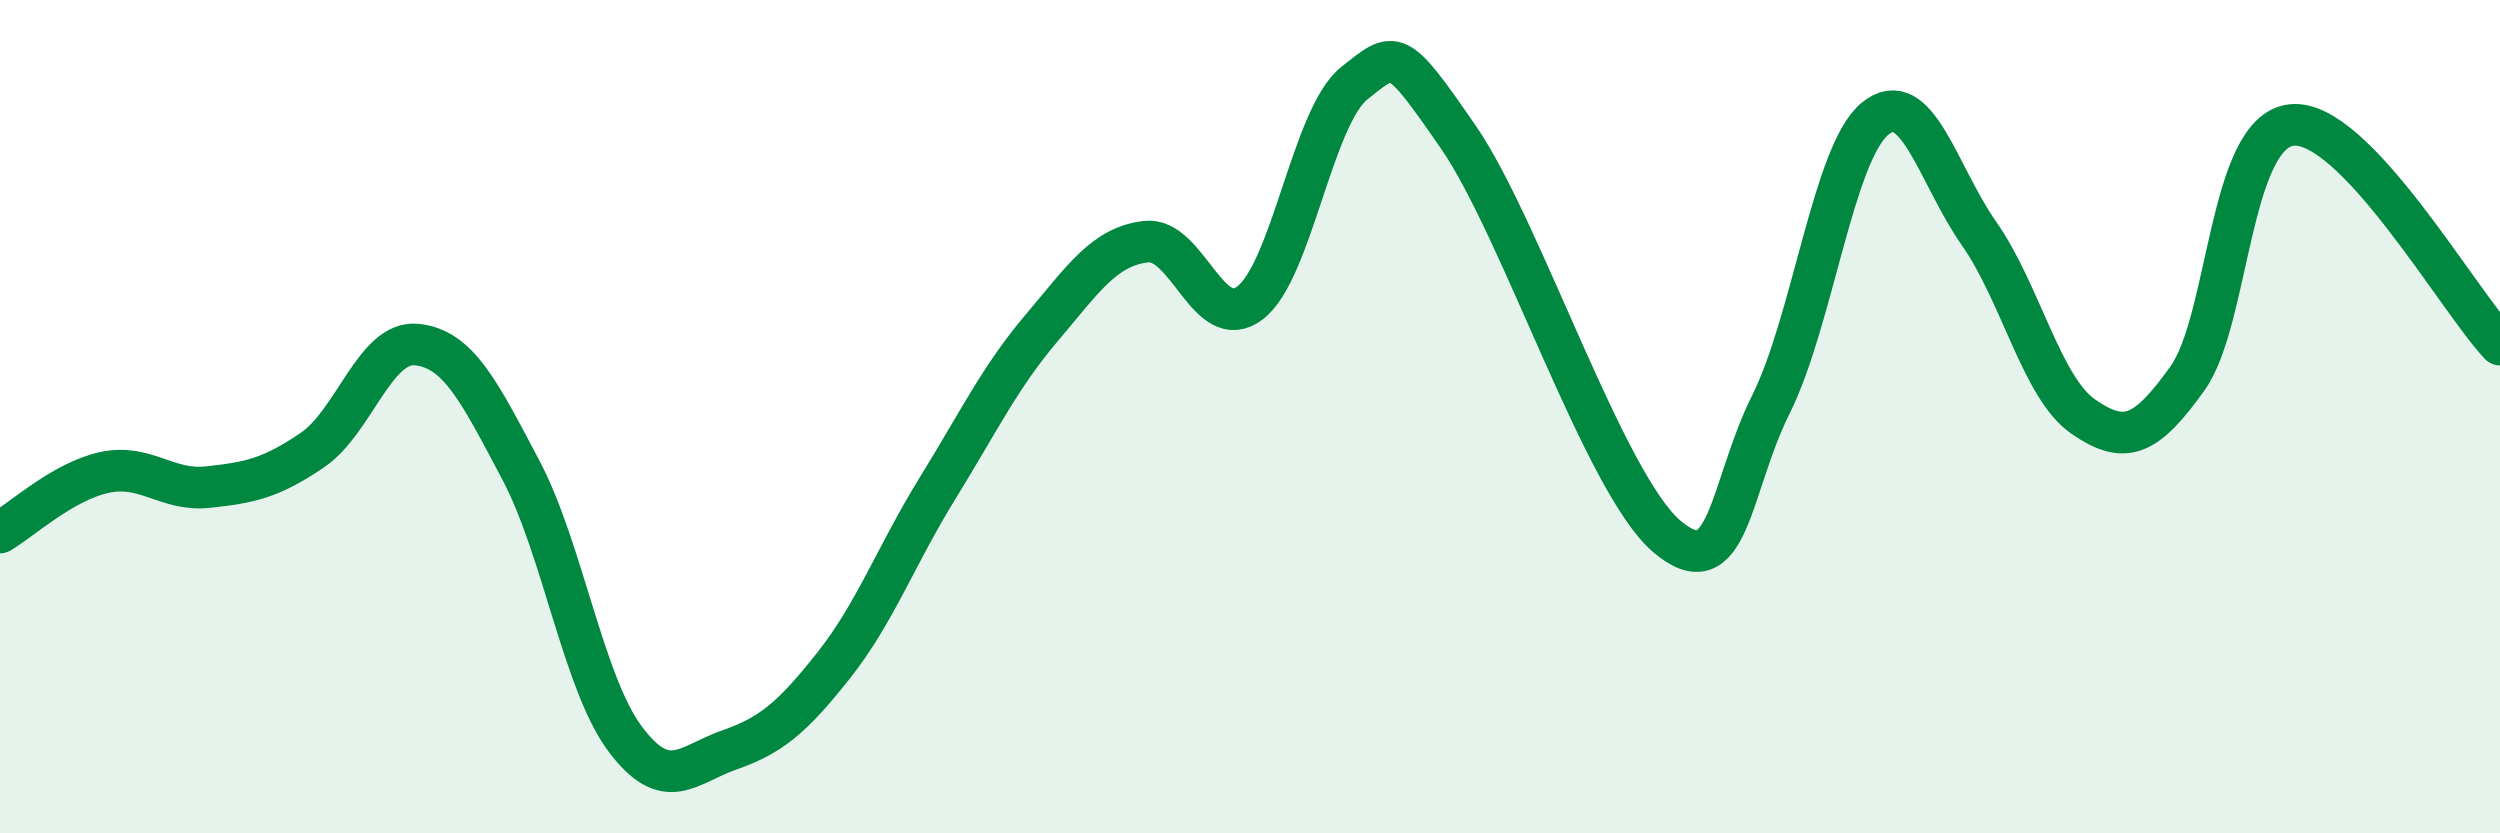 
    <svg width="60" height="20" viewBox="0 0 60 20" xmlns="http://www.w3.org/2000/svg">
      <path
        d="M 0,12.78 C 0.5,12.49 1.5,11.56 2.5,11.34 C 3.5,11.12 4,11.8 5,11.69 C 6,11.58 6.5,11.48 7.5,10.8 C 8.5,10.12 9,8.17 10,8.27 C 11,8.37 11.5,9.39 12.5,11.28 C 13.5,13.17 14,16.39 15,17.73 C 16,19.07 16.5,18.35 17.5,18 C 18.5,17.65 19,17.24 20,15.98 C 21,14.72 21.5,13.34 22.5,11.72 C 23.5,10.1 24,9.05 25,7.87 C 26,6.69 26.5,5.92 27.5,5.8 C 28.5,5.68 29,8.03 30,7.27 C 31,6.51 31.5,2.8 32.5,2 C 33.5,1.2 33.5,1.12 35,3.29 C 36.5,5.46 38.5,11.59 40,12.87 C 41.5,14.15 41.5,11.71 42.5,9.71 C 43.5,7.71 44,3.67 45,2.85 C 46,2.03 46.5,4.18 47.5,5.61 C 48.5,7.04 49,9.31 50,10 C 51,10.69 51.5,10.48 52.5,9.08 C 53.5,7.68 53.5,3.16 55,3 C 56.5,2.84 59,7.22 60,8.27L60 20L0 20Z"
        fill="#008740"
        opacity="0.1"
        stroke-linecap="round"
        stroke-linejoin="round"
      />
      <path
        d="M 0,12.78 C 0.5,12.49 1.5,11.56 2.5,11.34 C 3.5,11.12 4,11.8 5,11.69 C 6,11.58 6.5,11.48 7.5,10.8 C 8.5,10.12 9,8.17 10,8.27 C 11,8.37 11.5,9.39 12.5,11.28 C 13.5,13.17 14,16.39 15,17.73 C 16,19.07 16.5,18.35 17.5,18 C 18.5,17.65 19,17.24 20,15.98 C 21,14.72 21.5,13.34 22.5,11.72 C 23.5,10.1 24,9.05 25,7.87 C 26,6.69 26.5,5.92 27.5,5.8 C 28.5,5.68 29,8.03 30,7.27 C 31,6.51 31.5,2.8 32.5,2 C 33.5,1.2 33.5,1.12 35,3.29 C 36.5,5.46 38.5,11.59 40,12.87 C 41.5,14.15 41.5,11.71 42.5,9.71 C 43.5,7.71 44,3.67 45,2.85 C 46,2.03 46.5,4.18 47.5,5.61 C 48.5,7.04 49,9.31 50,10 C 51,10.69 51.5,10.48 52.5,9.08 C 53.5,7.68 53.5,3.16 55,3 C 56.5,2.84 59,7.22 60,8.27"
        stroke="#008740"
        stroke-width="1"
        fill="none"
        stroke-linecap="round"
        stroke-linejoin="round"
      />
    </svg>
  